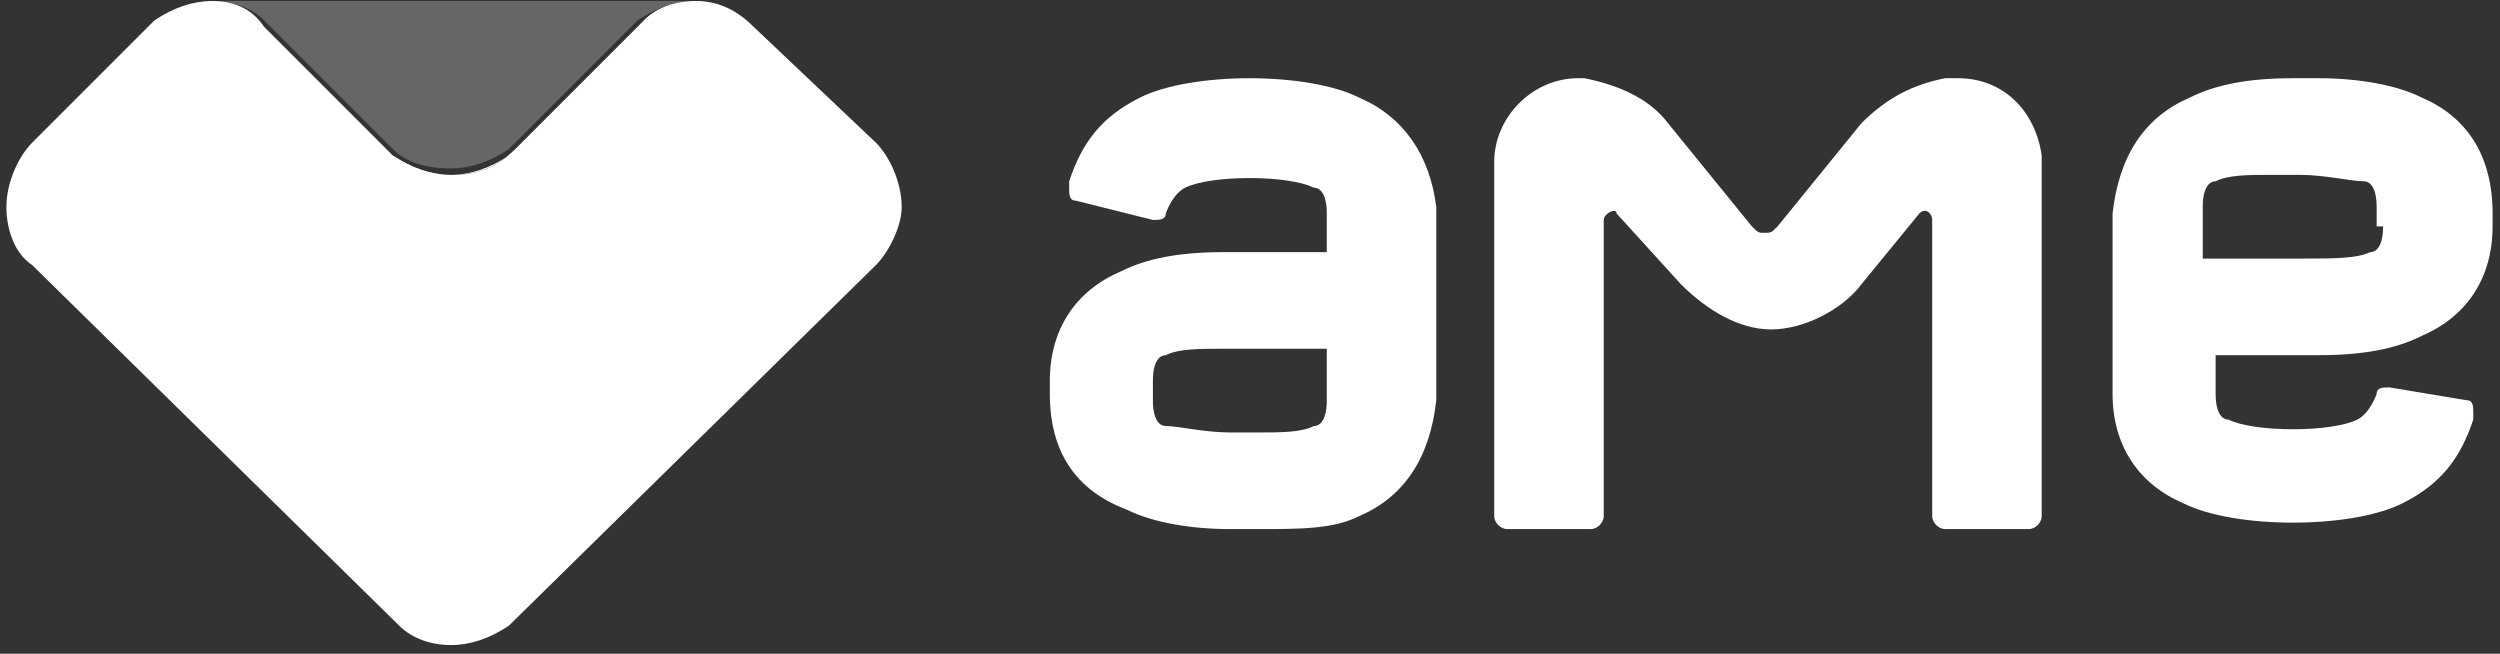 <svg width="283" height="74" viewBox="0 0 283 74" fill="none" xmlns="http://www.w3.org/2000/svg">
<rect x="0" y="0" width="283" height="74" fill="#333333" stroke="none"/>
<g clip-path="url(#clip0)">
<g opacity="0.5">
<path opacity="0.5" d="M78.74 0.111H24.057C26.244 0.111 28.431 0.84 29.89 2.299L37.181 9.59L44.472 16.881C45.93 18.339 48.117 19.068 51.034 19.068C53.221 19.068 55.408 18.339 57.596 16.881L72.178 2.299C74.365 0.84 76.552 0.111 78.74 0.111Z" fill="white"/>
</g>
<path d="M221.641 8.855H220.183C216.537 9.585 213.621 11.043 210.705 13.959L201.226 25.625C200.497 26.354 200.497 26.354 199.768 26.354C199.039 26.354 199.039 26.354 198.31 25.625L188.831 13.959C186.644 11.043 182.999 9.585 179.353 8.855H178.624C173.52 8.855 169.146 13.23 169.146 18.334V58.435C169.146 59.164 169.875 59.893 170.604 59.893H180.082C180.811 59.893 181.54 59.164 181.54 58.435V24.896C181.54 24.167 182.999 23.438 182.999 24.167L190.29 32.187C193.206 35.103 196.852 37.291 200.497 37.291C204.143 37.291 208.517 35.103 210.705 32.187L217.267 24.167C217.996 23.438 218.725 24.167 218.725 24.896V58.435C218.725 59.164 219.454 59.893 220.183 59.893H229.661C230.391 59.893 231.12 59.164 231.12 58.435V17.605C230.391 12.501 226.745 8.855 221.641 8.855Z" fill="white"/>
<path d="M269.766 25.625C269.766 27.812 269.037 28.541 268.308 28.541C266.85 29.27 263.933 29.27 261.017 29.27H249.351V23.438C249.351 21.25 250.08 20.521 250.809 20.521C252.267 19.792 254.455 19.792 257.371 19.792H260.288C263.204 19.792 266.121 20.521 267.579 20.521C268.308 20.521 269.037 21.25 269.037 23.438V25.625H269.766ZM274.141 11.043C271.224 9.585 266.85 8.855 262.475 8.855H259.559C254.455 8.855 250.809 9.585 247.893 11.043C242.789 13.23 239.873 17.605 239.144 24.167V24.896V26.354V43.853V44.582C239.144 50.415 242.06 54.789 247.164 56.977C252.997 59.893 266.121 59.893 271.953 56.977C276.328 54.789 278.515 51.873 279.974 47.498V46.769C279.974 46.04 279.974 45.311 279.244 45.311L270.495 43.853C269.766 43.853 269.037 43.853 269.037 44.582C269.037 44.582 268.308 46.769 266.85 47.498C263.933 48.956 255.184 48.956 252.267 47.498C251.538 47.498 250.809 46.769 250.809 44.582V40.207H262.475C267.579 40.207 271.224 39.478 274.141 38.02C279.244 35.832 282.161 31.458 282.161 25.625V24.896V24.167C282.161 17.605 279.244 13.23 274.141 11.043Z" fill="white"/>
<path d="M150.192 45.311C150.192 47.498 149.463 48.227 148.734 48.227C147.276 48.956 145.089 48.956 142.172 48.956H139.256C136.339 48.956 133.423 48.227 131.965 48.227C131.236 48.227 130.507 47.498 130.507 45.311V43.123C130.507 40.936 131.236 40.207 131.965 40.207C133.423 39.478 135.61 39.478 138.527 39.478H150.192V45.311V45.311ZM153.838 11.043C148.005 8.126 134.881 8.126 129.048 11.043C124.674 13.23 122.486 16.146 121.028 20.521V21.25C121.028 21.979 121.028 22.709 121.757 22.709L130.507 24.896C131.236 24.896 131.965 24.896 131.965 24.167C131.965 24.167 132.694 21.979 134.152 21.25C137.068 19.792 145.818 19.792 148.734 21.25C149.463 21.25 150.192 21.979 150.192 24.167V28.541H138.527C133.423 28.541 129.777 29.27 126.861 30.729C121.757 32.916 118.841 37.291 118.841 43.123V43.853V44.582C118.841 51.144 121.757 55.518 127.59 57.706C130.507 59.164 134.881 59.893 139.256 59.893H142.172C147.276 59.893 150.922 59.893 153.838 58.435C158.942 56.248 161.858 51.873 162.587 45.311V44.582V43.123V25.625V24.896V23.438C161.858 17.605 158.942 13.23 153.838 11.043Z" fill="white"/>
<path d="M99.154 16.152L85.301 3.028C83.114 0.84 80.926 0.111 78.739 0.111C76.552 0.111 74.365 0.84 72.906 2.299L58.324 16.881C56.137 19.068 53.95 19.797 51.033 19.797C48.846 19.797 46.658 19.068 44.471 17.61L29.889 3.028C28.431 0.84 26.243 0.111 24.056 0.111C21.869 0.111 19.681 0.84 17.494 2.299L3.641 16.152C2.183 17.61 0.725 20.526 0.725 23.443C0.725 25.63 1.454 28.547 3.641 30.005L45.2 70.835C46.658 72.293 48.846 73.022 51.033 73.022C53.22 73.022 55.408 72.293 57.595 70.835L99.154 30.005C100.612 28.547 102.071 25.63 102.071 23.443C102.071 20.526 100.612 17.61 99.154 16.152Z" fill="white"/>
<path d="M78.739 0.111C76.552 0.111 74.364 0.84 72.906 2.299L58.324 16.881C56.136 19.068 53.949 19.797 51.033 19.797C48.845 19.797 46.658 19.068 44.471 17.61L37.18 10.319L44.471 17.61C45.929 19.068 48.116 19.797 51.033 19.797C53.22 19.797 55.407 19.068 57.595 17.61L72.177 3.028C74.364 0.84 76.552 0.111 78.739 0.111Z" fill="white"/>
</g>
<defs>
<clipPath id="clip0">
<rect width="281.436" height="72.911" fill="white" transform="translate(0.725 0.111)"/>
</clipPath>
</defs>
</svg>
